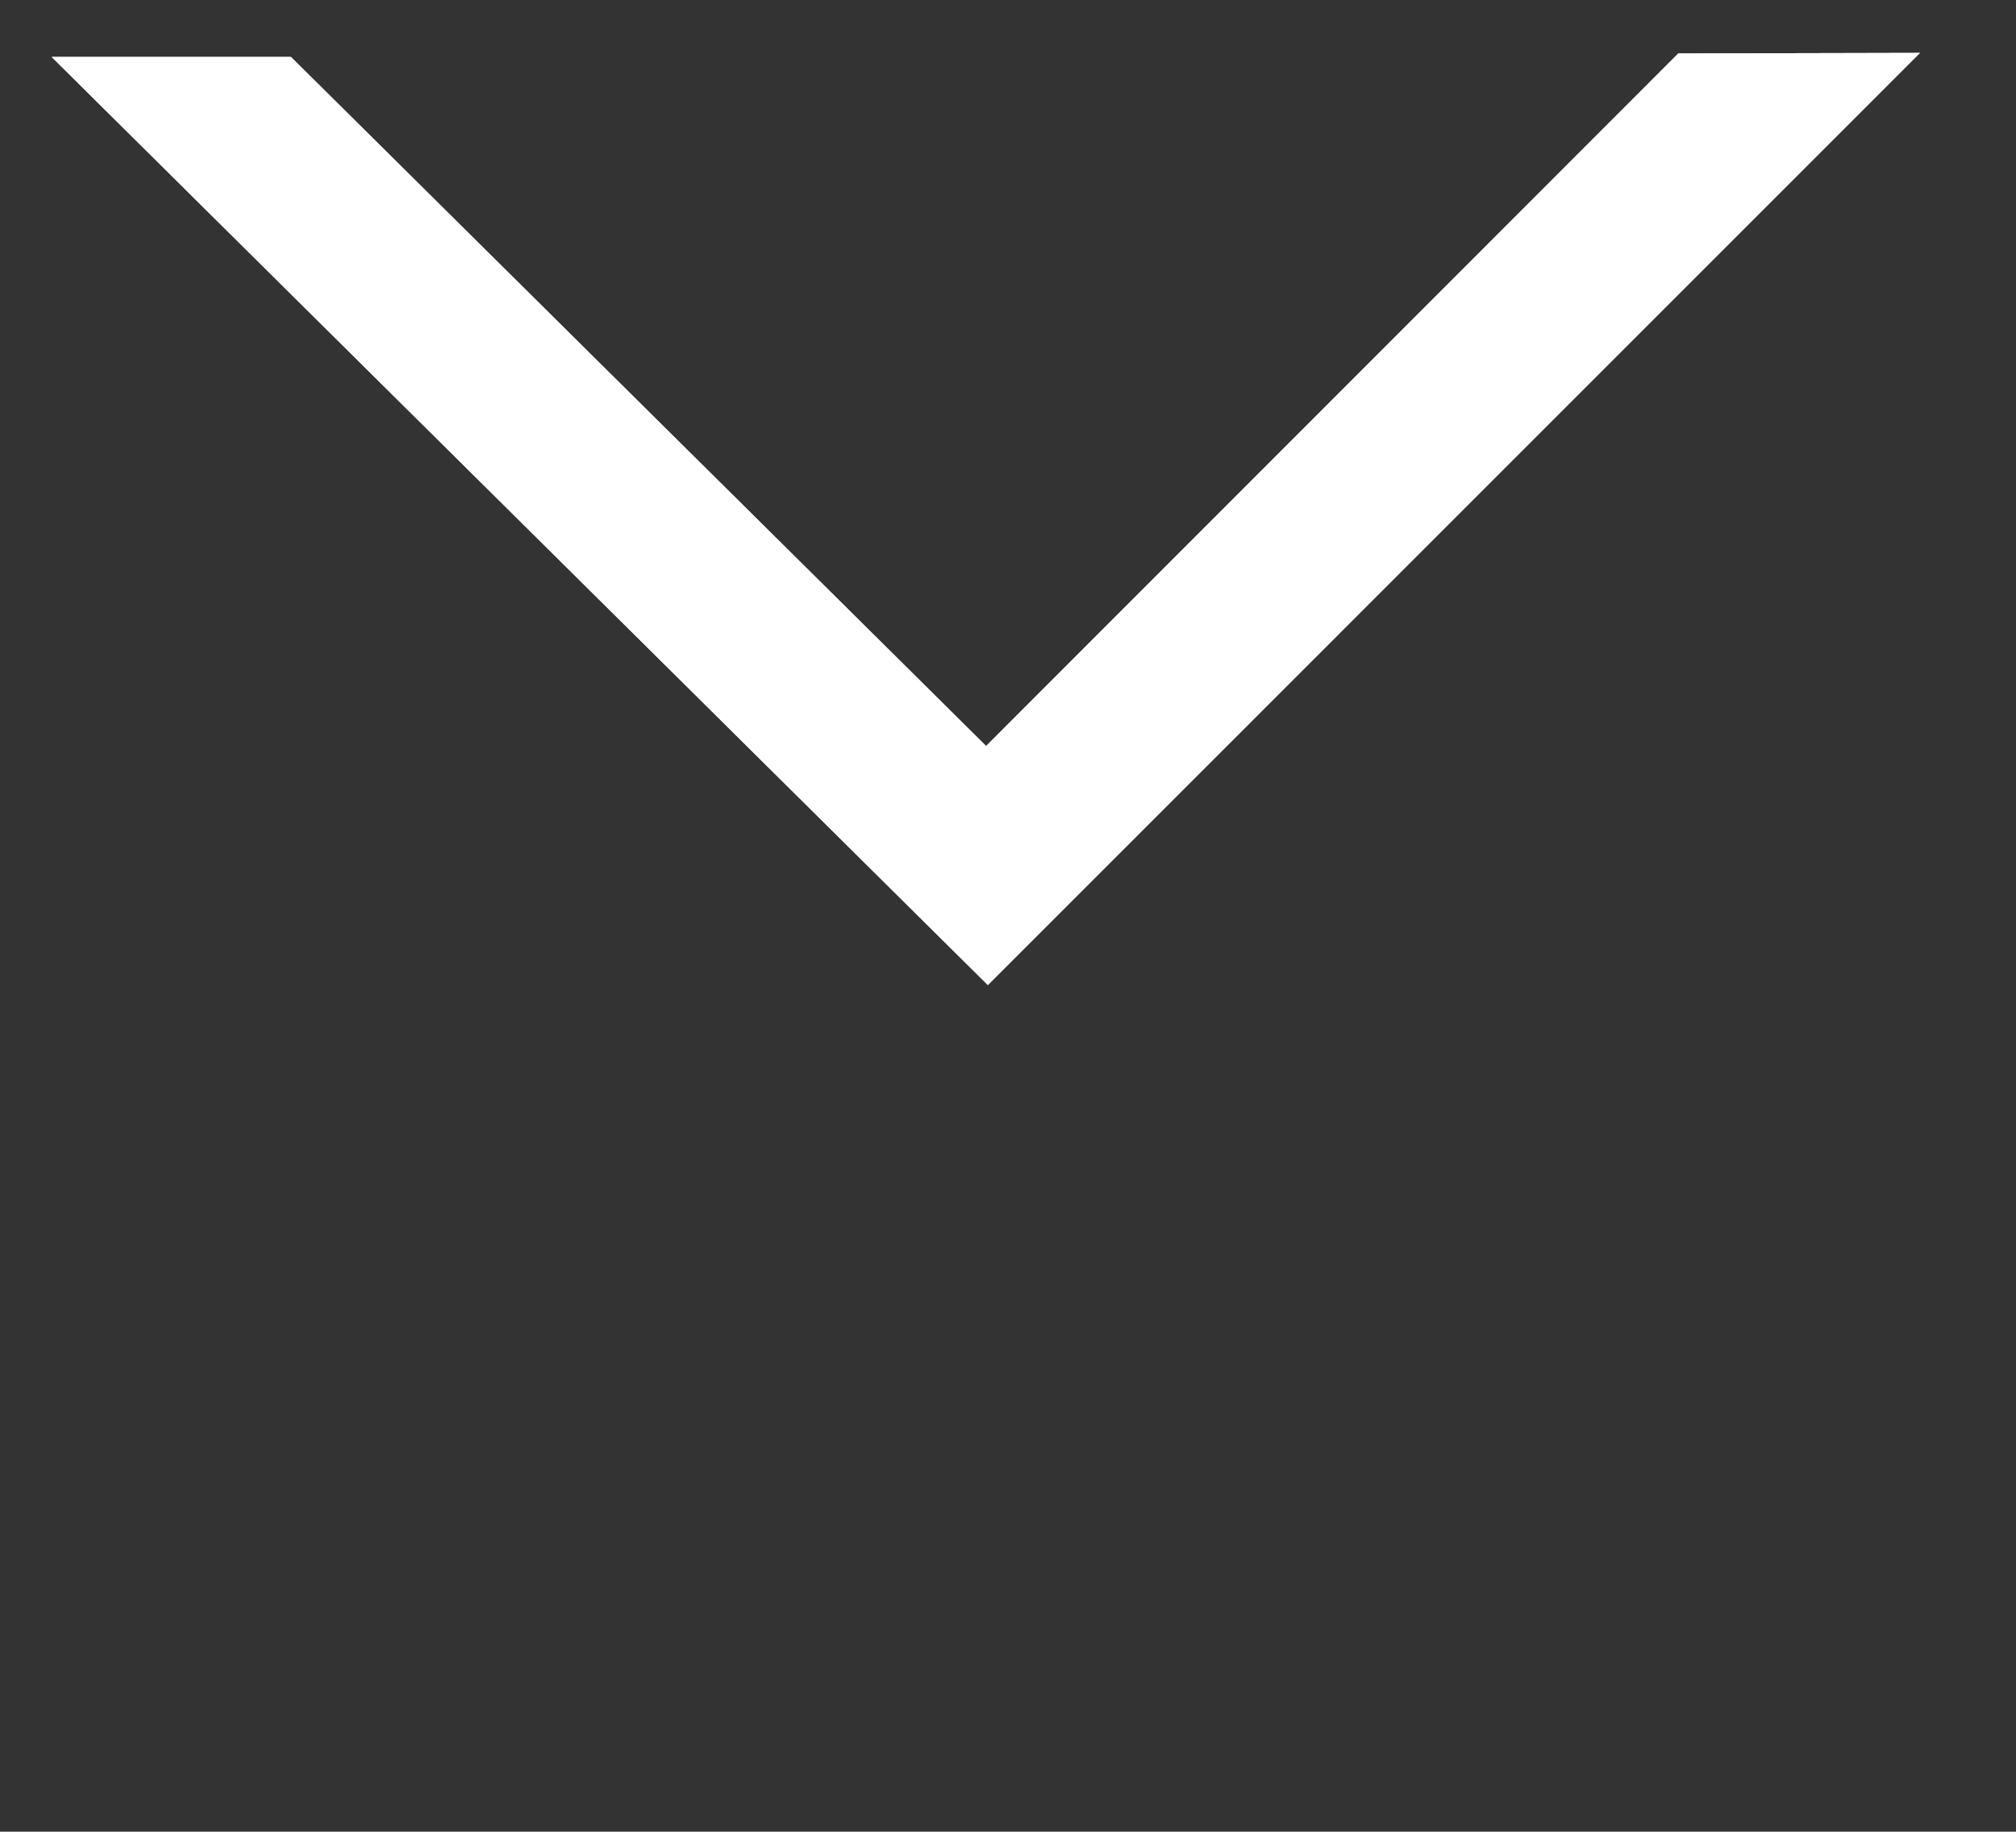 <svg id="Capa_1" data-name="Capa 1" xmlns="http://www.w3.org/2000/svg" xmlns:xlink="http://www.w3.org/1999/xlink" viewBox="0 0 220.22 200.1"><rect x="0" y="0" width="220.22" height="200.1" fill="#333333" stroke="none"/><defs><style>.cls-1{fill:none;}.cls-2{clip-path:url(#clip-path);}.cls-3{fill-opacity:0;}.cls-3,.cls-4{fill-rule:evenodd;}.cls-4,.cls-5{fill:#fff;}</style><clipPath id="clip-path"><rect class="cls-1" width="220.22" height="200.1"/></clipPath></defs><g class="cls-2"><path class="cls-3" d="M0,0H220.22V200.1H0Z"/><path class="cls-4" d="M107.91,107.61,5.64,6.22l26.14,0,75.94,75.28L183.33,5.84l26.4-.06Z"/><path class="cls-5" d="M107.91,107.61,5.64,6.22l26.14,0,75.94,75.28L183.33,5.84l26.4-.06Z"/></g></svg>
